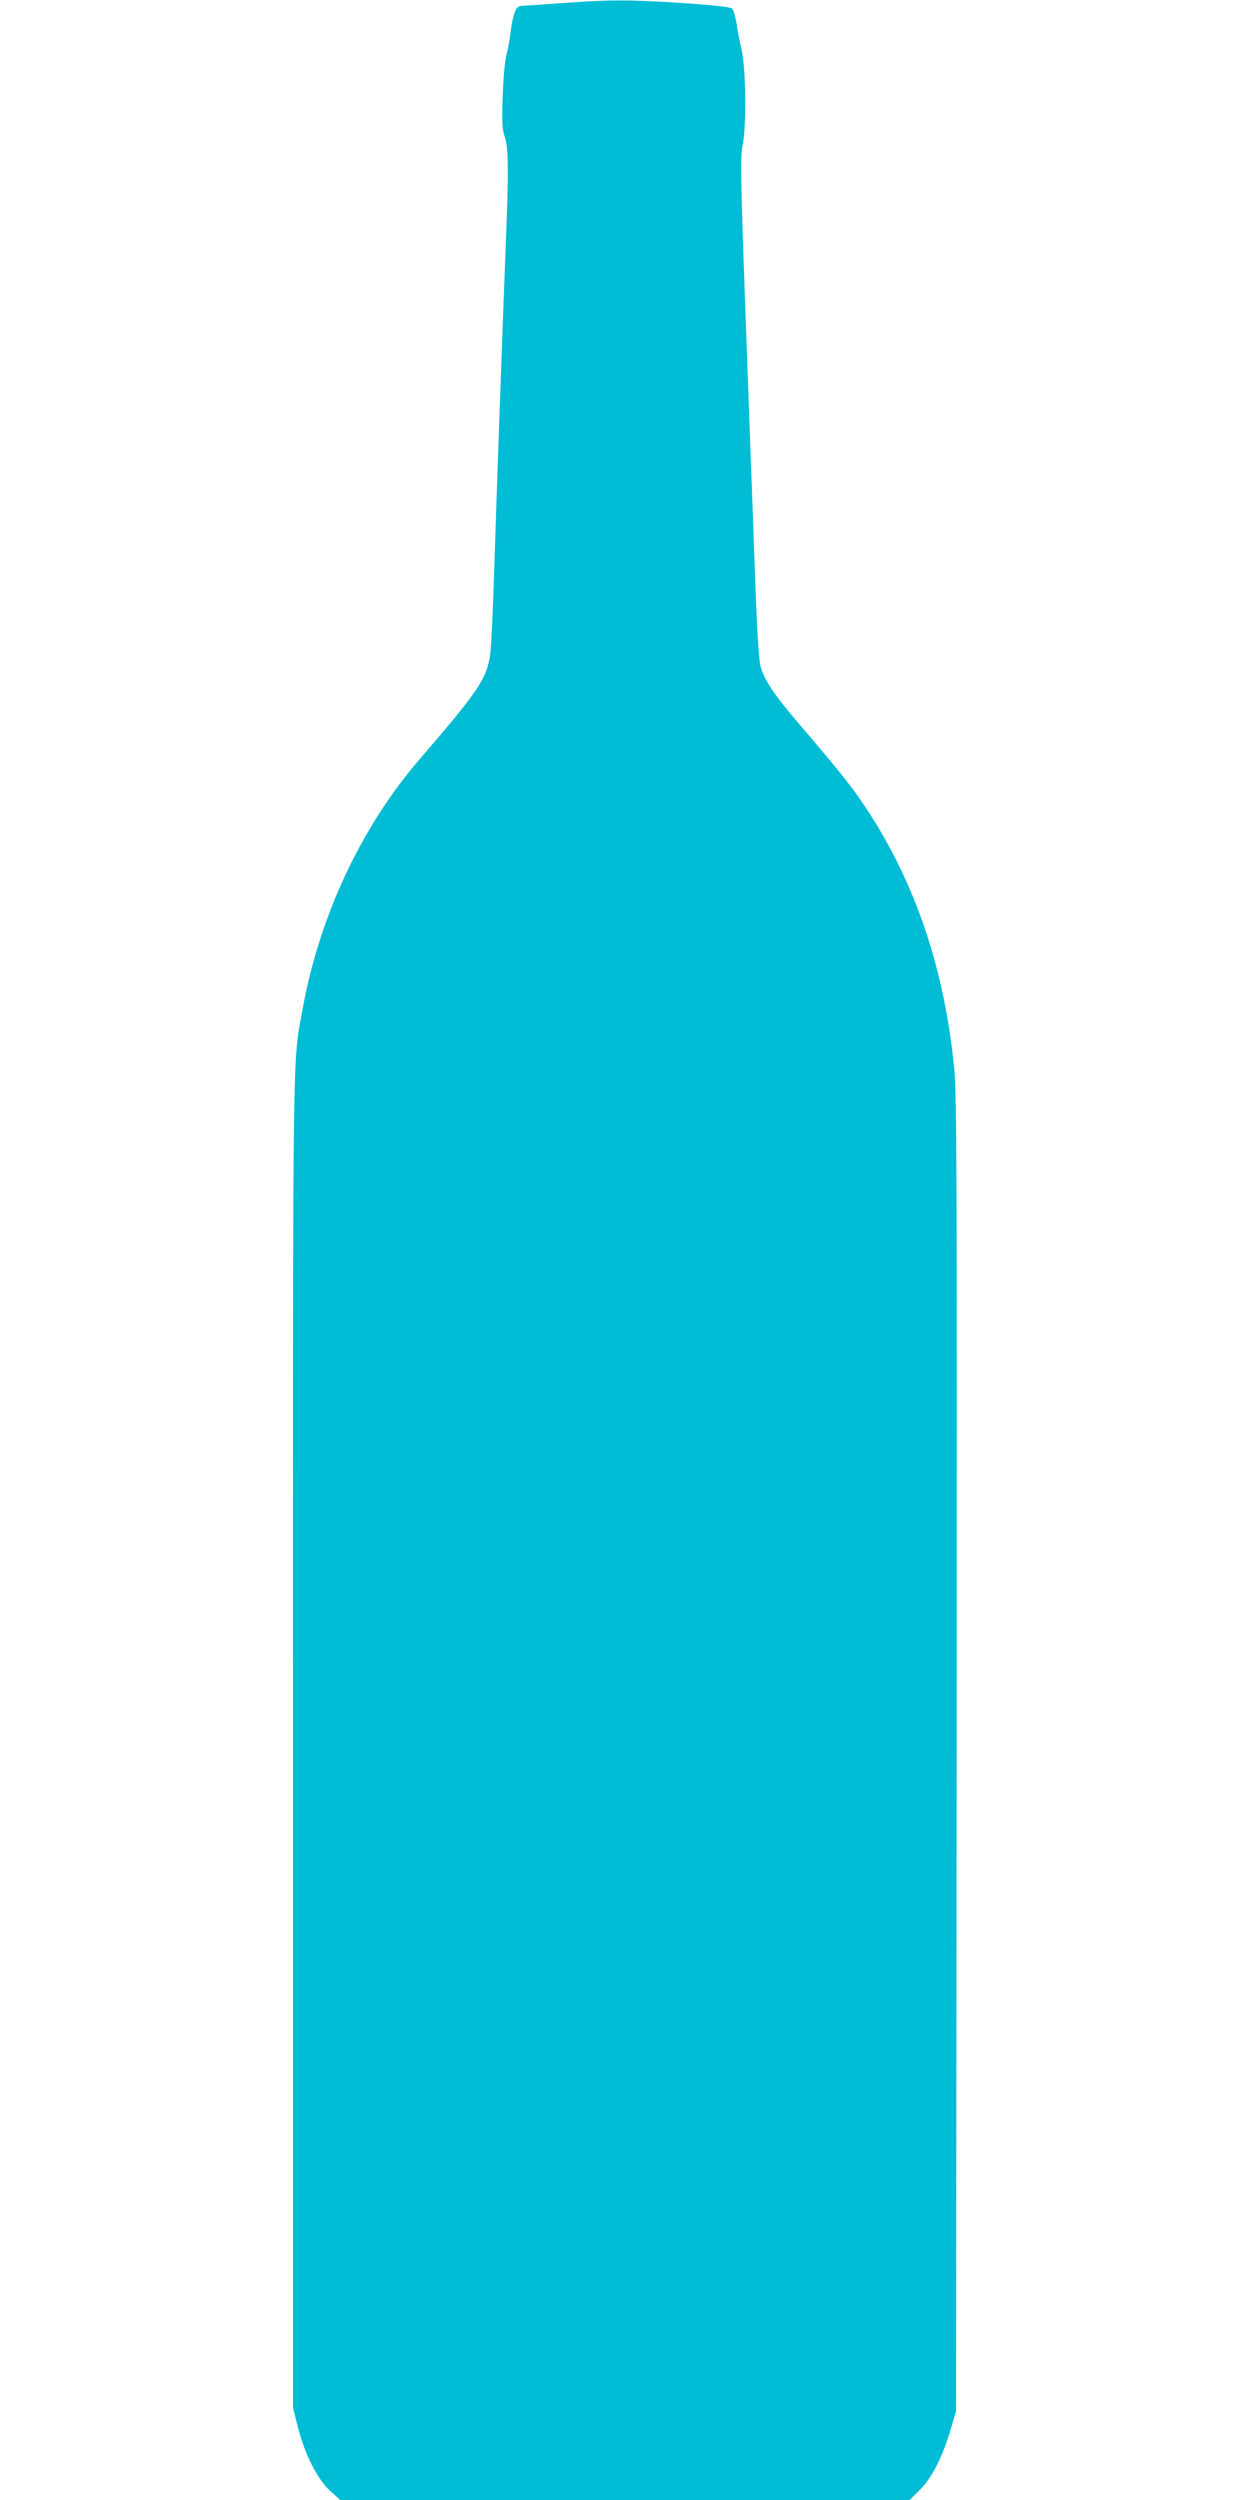 <?xml version="1.0" standalone="no"?>
<!DOCTYPE svg PUBLIC "-//W3C//DTD SVG 20010904//EN"
 "http://www.w3.org/TR/2001/REC-SVG-20010904/DTD/svg10.dtd">
<svg version="1.0" xmlns="http://www.w3.org/2000/svg"
 width="640pt" height="1280pt" viewBox="0 0 640 1280"
 preserveAspectRatio="xMidYMid meet">
<g transform="translate(0,1280) scale(0.1,-0.1)"
fill="#00bcd4" stroke="none">
<path d="M2890 12785 c-91 -7 -182 -13 -203 -14 -33 -1 -40 -5 -51 -33 -8 -18
-17 -62 -21 -98 -4 -36 -13 -87 -21 -115 -8 -29 -17 -119 -20 -215 -5 -137 -3
-173 10 -209 19 -52 21 -174 6 -541 -16 -406 -48 -1303 -60 -1690 -6 -195 -15
-384 -20 -420 -18 -125 -58 -185 -363 -539 -297 -345 -511 -801 -597 -1274
-53 -294 -50 -71 -50 -3753 l0 -3411 25 -99 c35 -140 101 -270 166 -328 l51
-46 1458 0 1457 0 52 51 c61 60 117 170 158 309 l28 95 3 3365 c2 2964 1 3383
-13 3516 -53 527 -210 976 -476 1364 -62 90 -125 168 -308 382 -133 155 -186
232 -206 303 -10 35 -19 180 -30 485 -8 239 -20 550 -25 690 -48 1302 -52
1432 -38 1494 20 92 17 391 -4 486 -9 41 -22 104 -27 139 -6 36 -16 70 -23 77
-9 8 -95 18 -250 28 -270 18 -376 18 -608 1z"/>
</g>
</svg>

